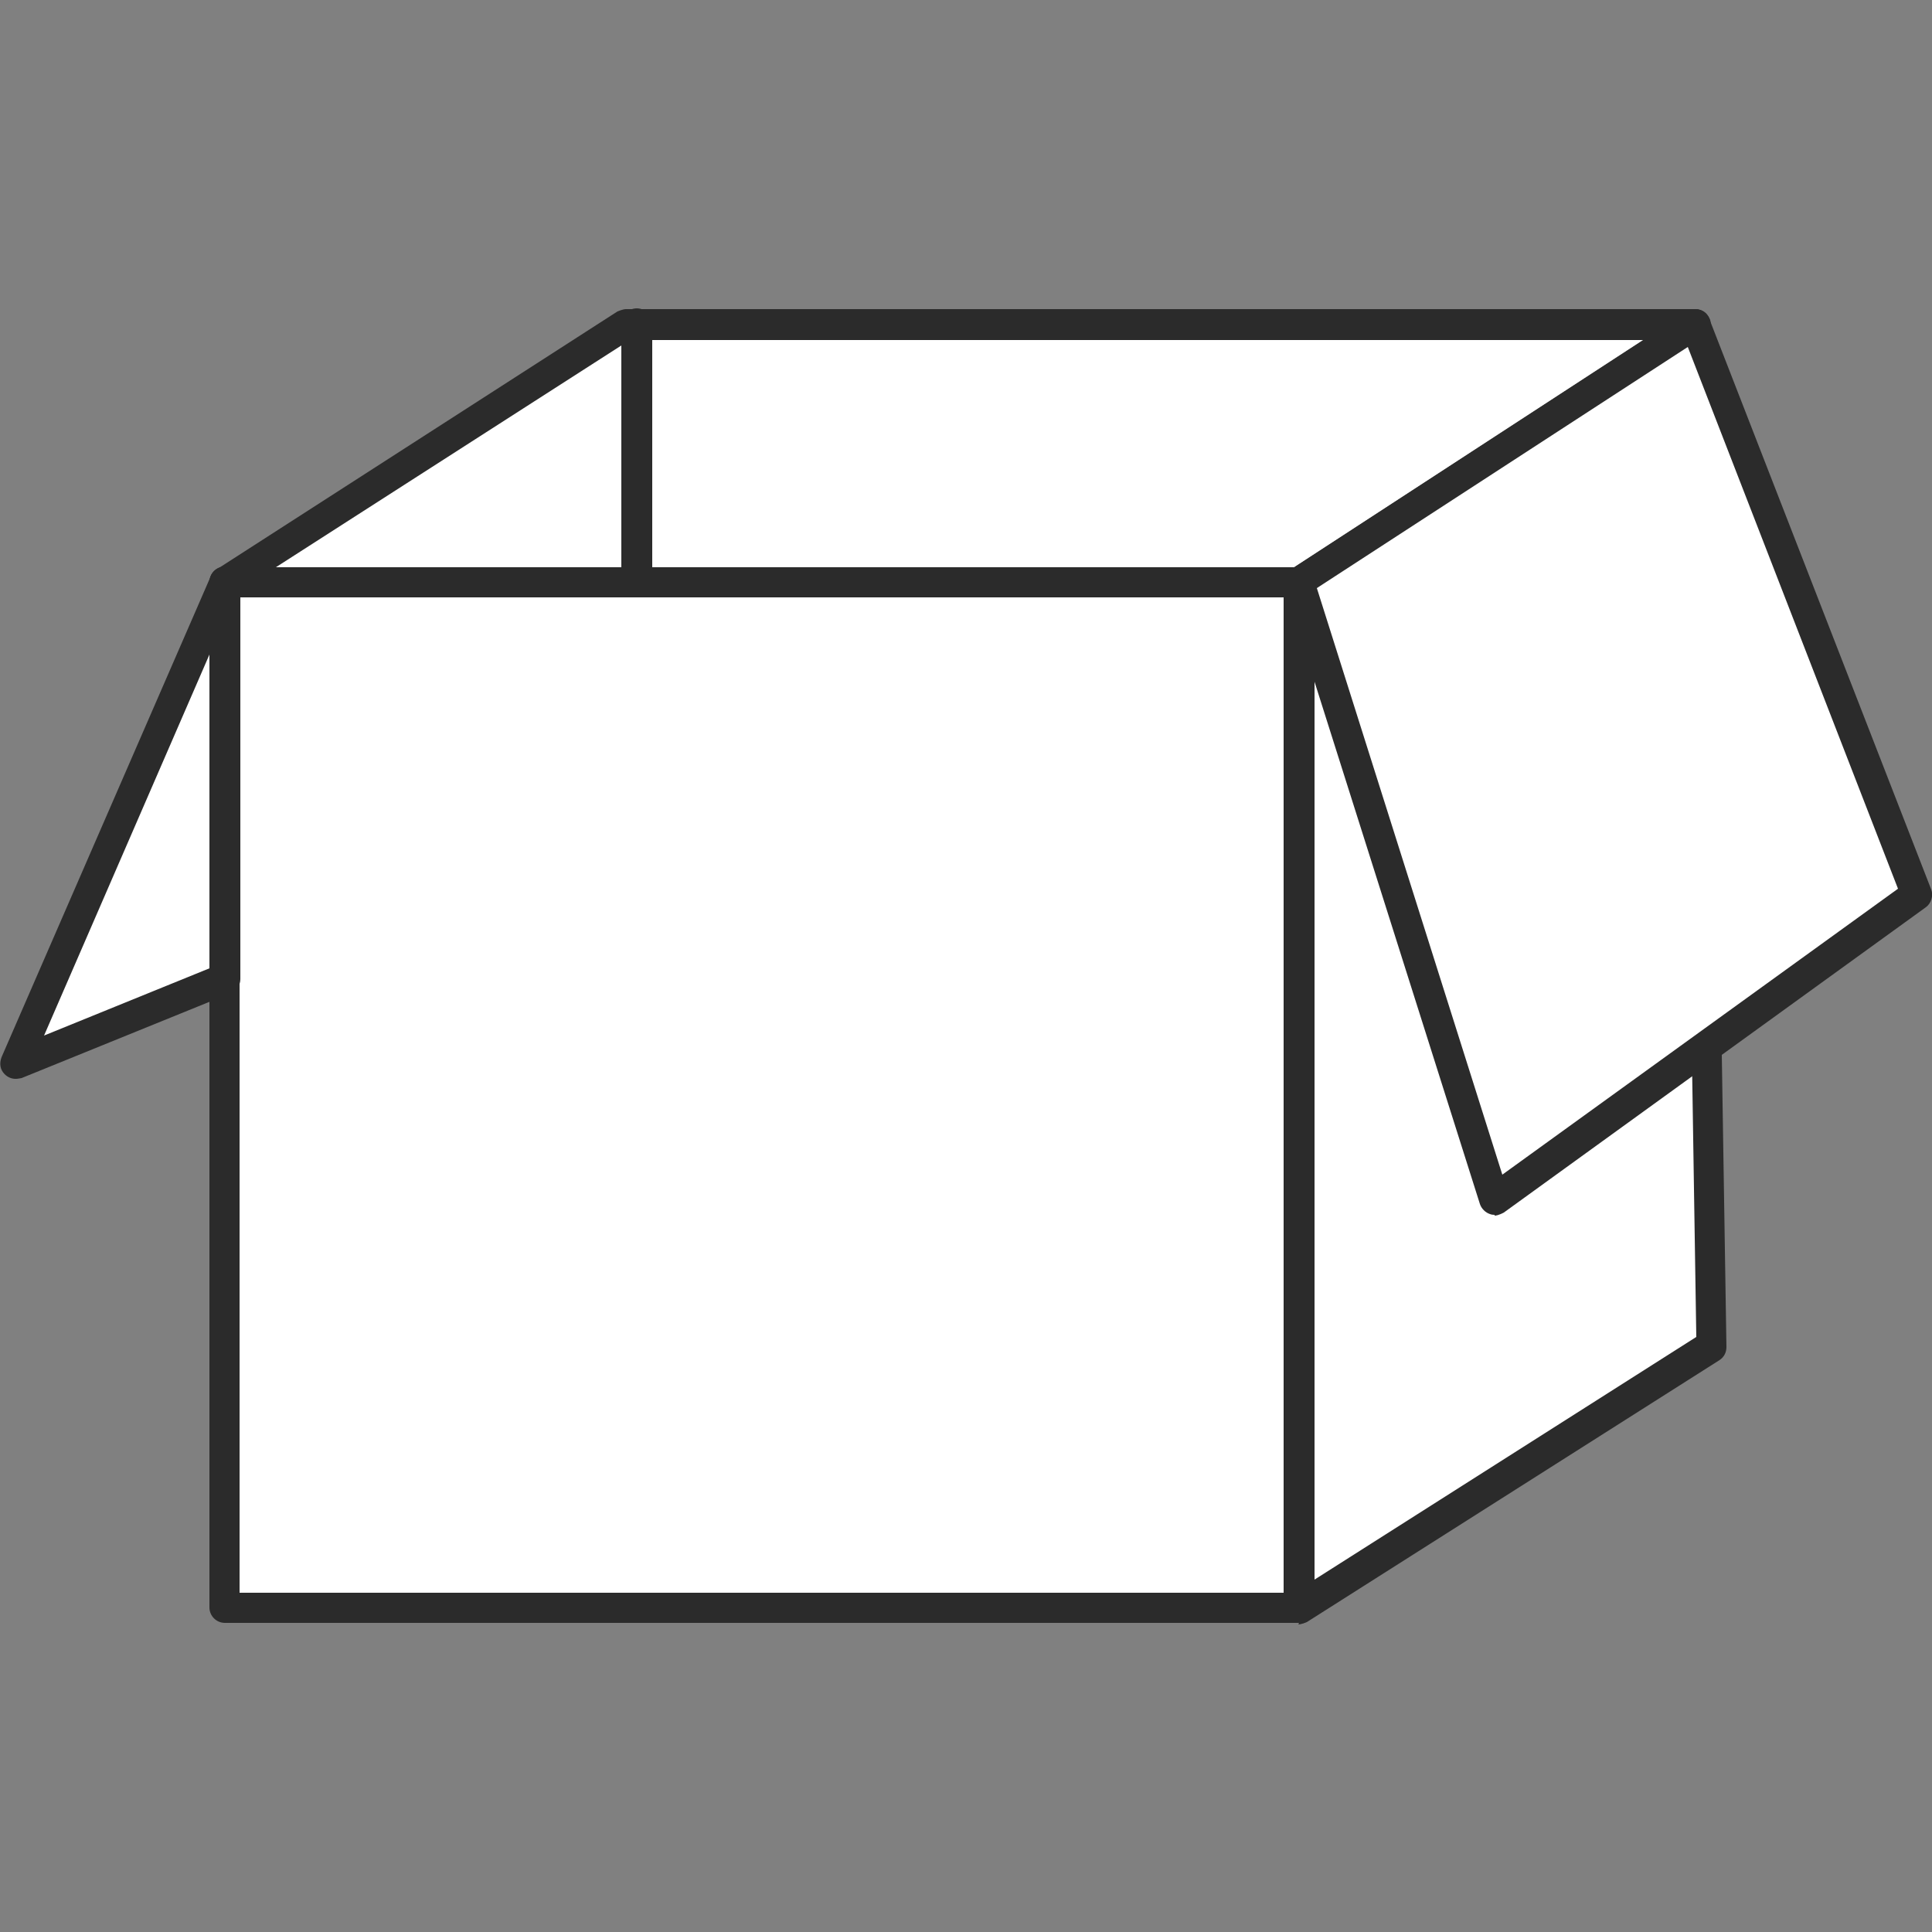 <?xml version="1.0" encoding="UTF-8"?><svg id="Capa_1" xmlns="http://www.w3.org/2000/svg" viewBox="0 0 25 25"><rect x="0" y="0" width="25" height="25" fill="#808080" stroke="none"/><defs><style>.cls-1{fill:#2b2b2b;}.cls-1,.cls-2{stroke-width:0px;}.cls-2{fill:#fff;}</style></defs><rect class="cls-2" x="2.91" y="7.53" width="13.9" height="13.28"/><path class="cls-1" d="m16.81,21H2.91c-.11,0-.2-.09-.2-.2V7.53c0-.11.09-.2.2-.2h13.9c.11,0,.2.09.2.2v13.28c0,.11-.09.2-.2.2Zm-13.71-.39h13.51V7.73H3.1v12.88Z"/><polygon class="cls-2" points="16.81 20.81 22.15 17.42 21.94 4.19 16.81 7.53 16.81 20.81"/><path class="cls-1" d="m16.81,21s-.07,0-.1-.02c-.06-.03-.1-.1-.1-.17V7.53c0-.07.03-.13.09-.16l5.13-3.34c.06-.04.14-.04.2,0,.06.03.1.1.1.17l.21,13.23c0,.07-.03.13-.09.17l-5.34,3.39s-.07.03-.11.03Zm.2-13.37v12.81l4.94-3.14-.2-12.76-4.74,3.08Z"/><polygon class="cls-2" points="2.91 7.53 8.1 4.19 21.94 4.19 16.81 7.53 2.91 7.53"/><path class="cls-1" d="m16.81,7.73H2.91c-.09,0-.16-.06-.19-.14-.02-.08,0-.17.08-.22l5.19-3.34s.07-.03.11-.03h13.84c.09,0,.16.06.19.14.02.08,0,.17-.08.22l-5.13,3.34s-.07.03-.11.03Zm-13.23-.39h13.17l4.52-2.94h-13.12l-4.58,2.94Z"/><path class="cls-1" d="m8.24,7.73c-.11,0-.2-.09-.2-.2v-3.34c0-.11.09-.2.2-.2s.2.09.2.2v3.34c0,.11-.09.2-.2.2Z"/><polygon class="cls-2" points="2.91 7.53 .2 13.77 2.91 12.67 2.91 7.53"/><path class="cls-1" d="m.2,13.96c-.05,0-.1-.02-.14-.06-.06-.06-.07-.14-.04-.22l2.71-6.23c.04-.09.13-.13.22-.11.09.02.16.1.16.19v5.14c0,.08-.05.15-.12.18l-2.71,1.1s-.05.01-.07.01Zm2.51-5.49L.57,13.4l2.14-.87v-4.06Z"/><polygon class="cls-2" points="16.81 7.53 19.34 15.52 24.8 11.58 21.94 4.19 16.81 7.53"/><path class="cls-1" d="m19.34,15.72s-.04,0-.06-.01c-.06-.02-.11-.07-.13-.13l-2.53-7.99c-.03-.08,0-.18.08-.22l5.13-3.34s.11-.04.17-.02c.06.02.1.06.12.12l2.87,7.38c.03.08,0,.18-.07.23l-5.46,3.95s-.07.04-.12.04Zm-2.3-8.11l2.4,7.59,5.12-3.7-2.72-7.01-4.8,3.12Z"/></svg>